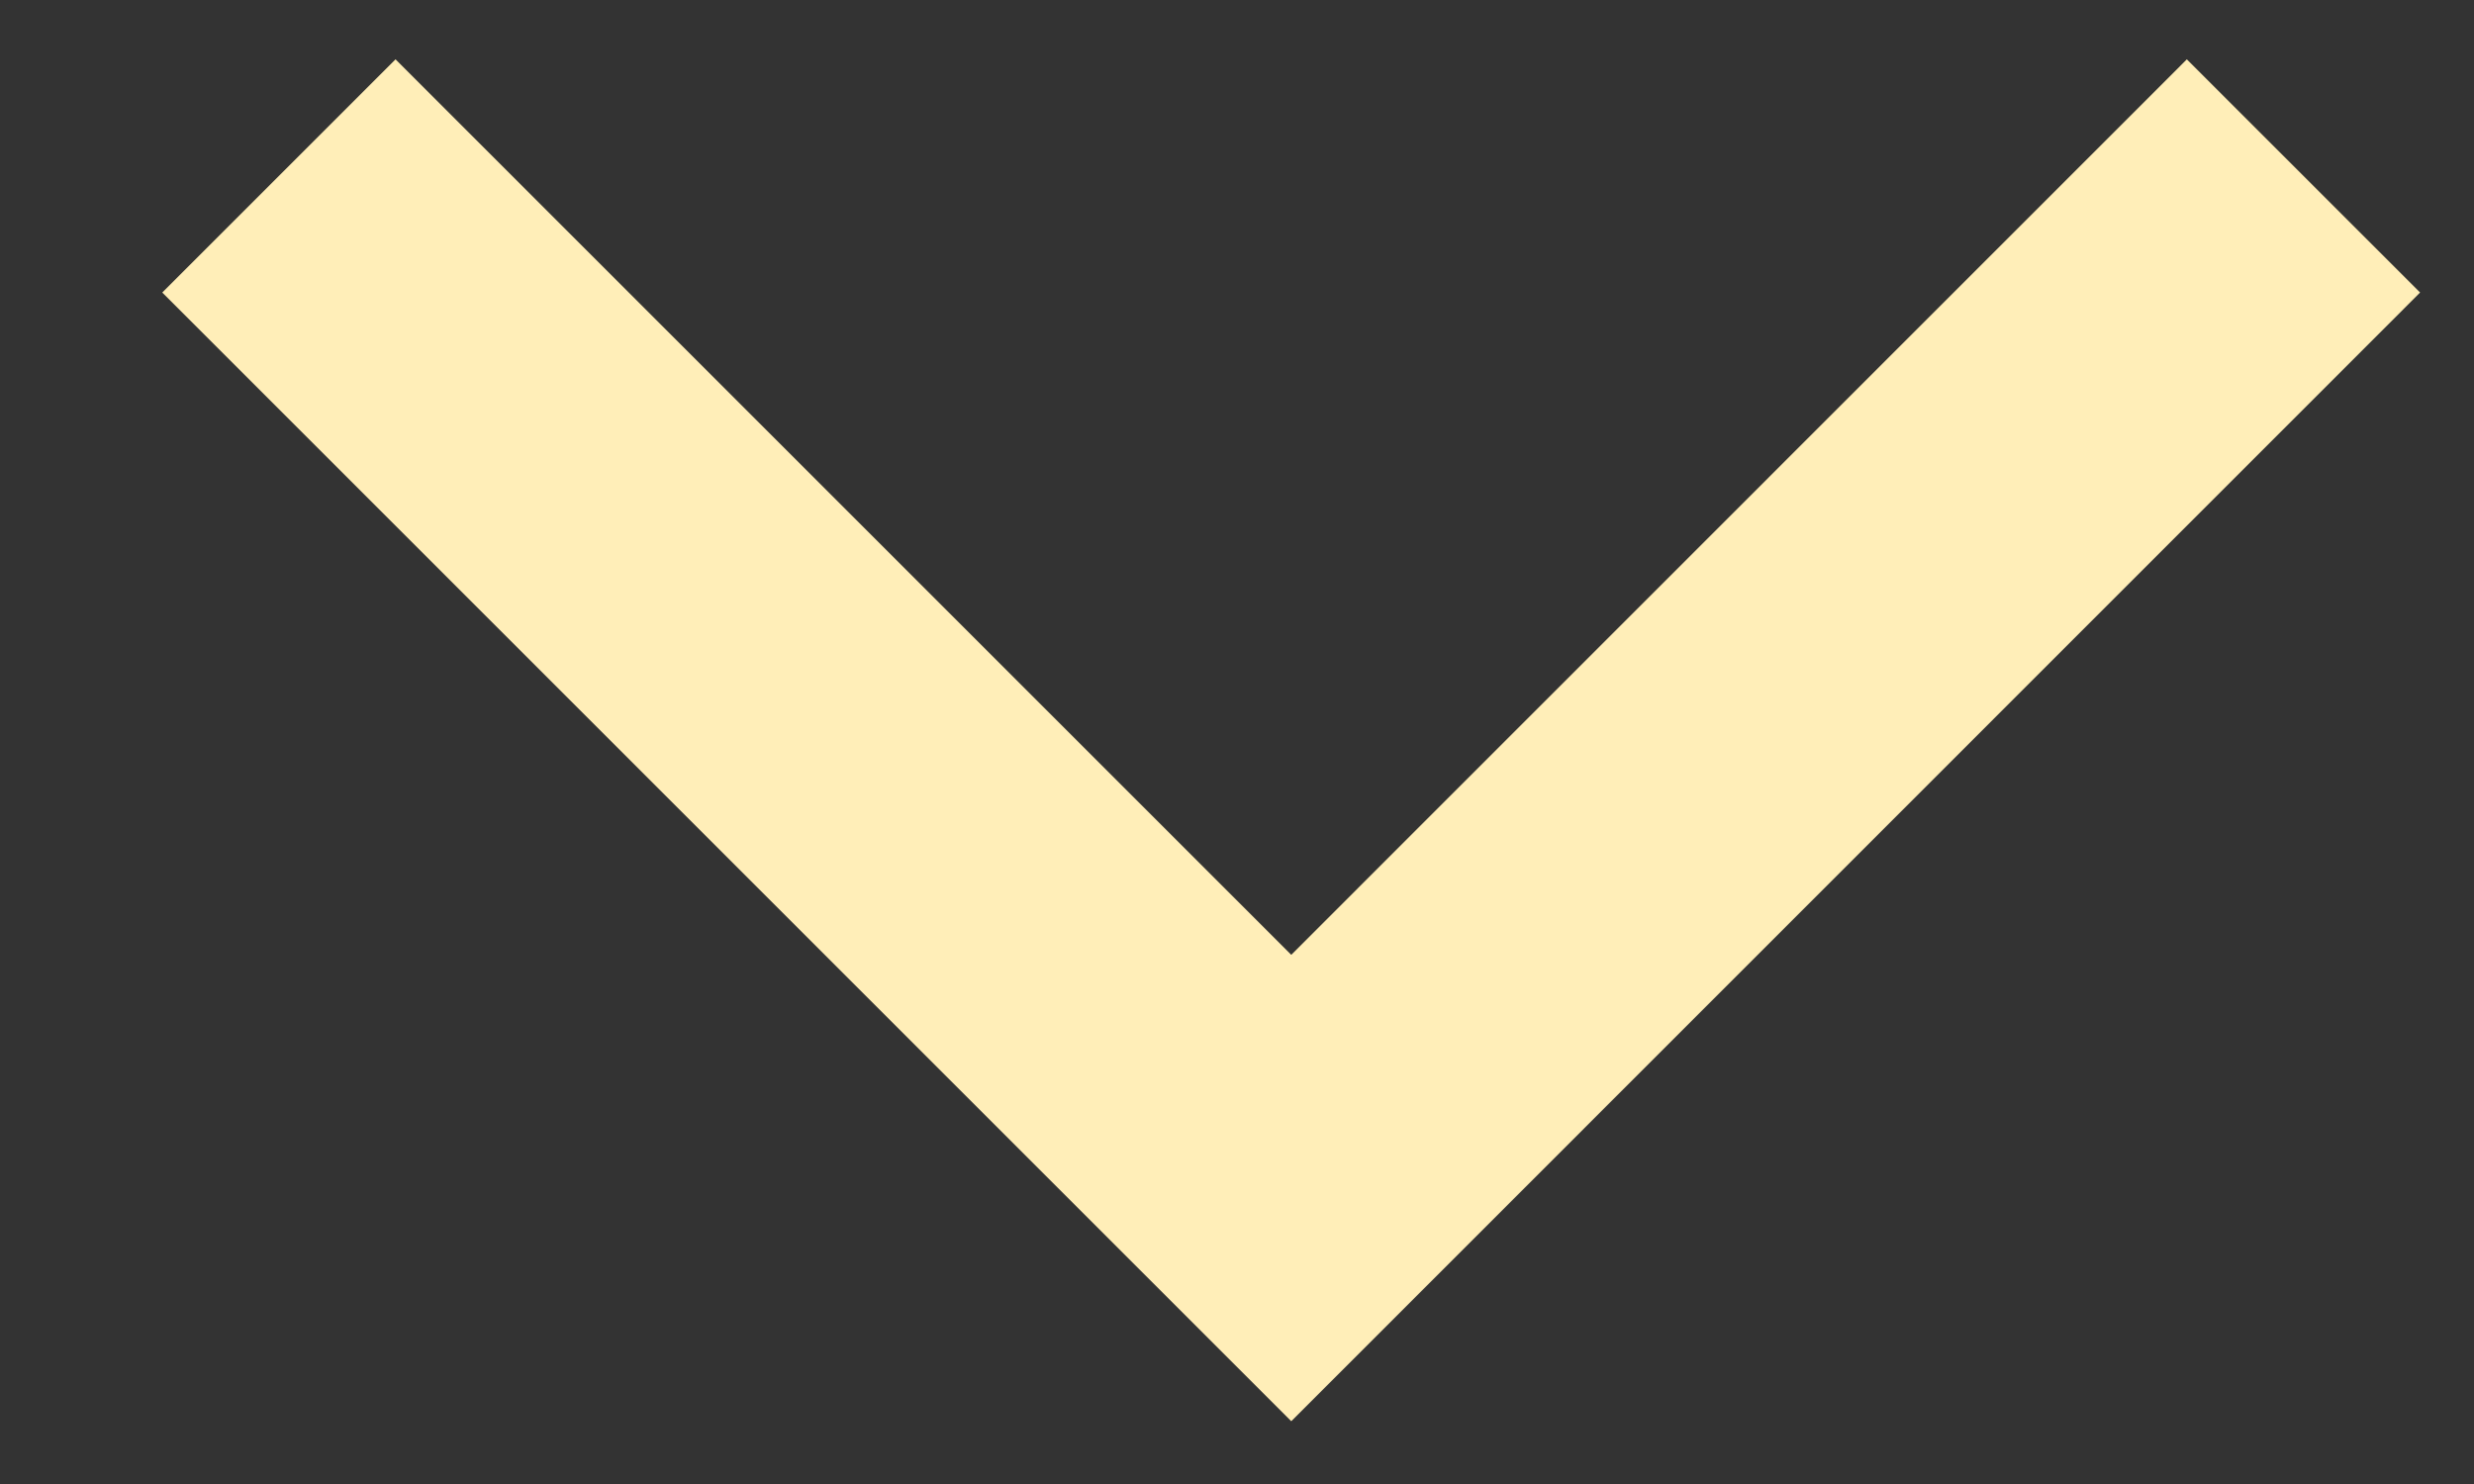 <?xml version="1.0" encoding="UTF-8"?> <svg xmlns="http://www.w3.org/2000/svg" width="15" height="9" viewBox="0 0 15 9" fill="none"><rect x="0" y="0" width="15" height="9" fill="#333333" stroke="none"/><path d="M13.966 1.067L7.829 7.205L1.691 1.067" stroke="#FFEEB8" stroke-width="2"></path></svg> 